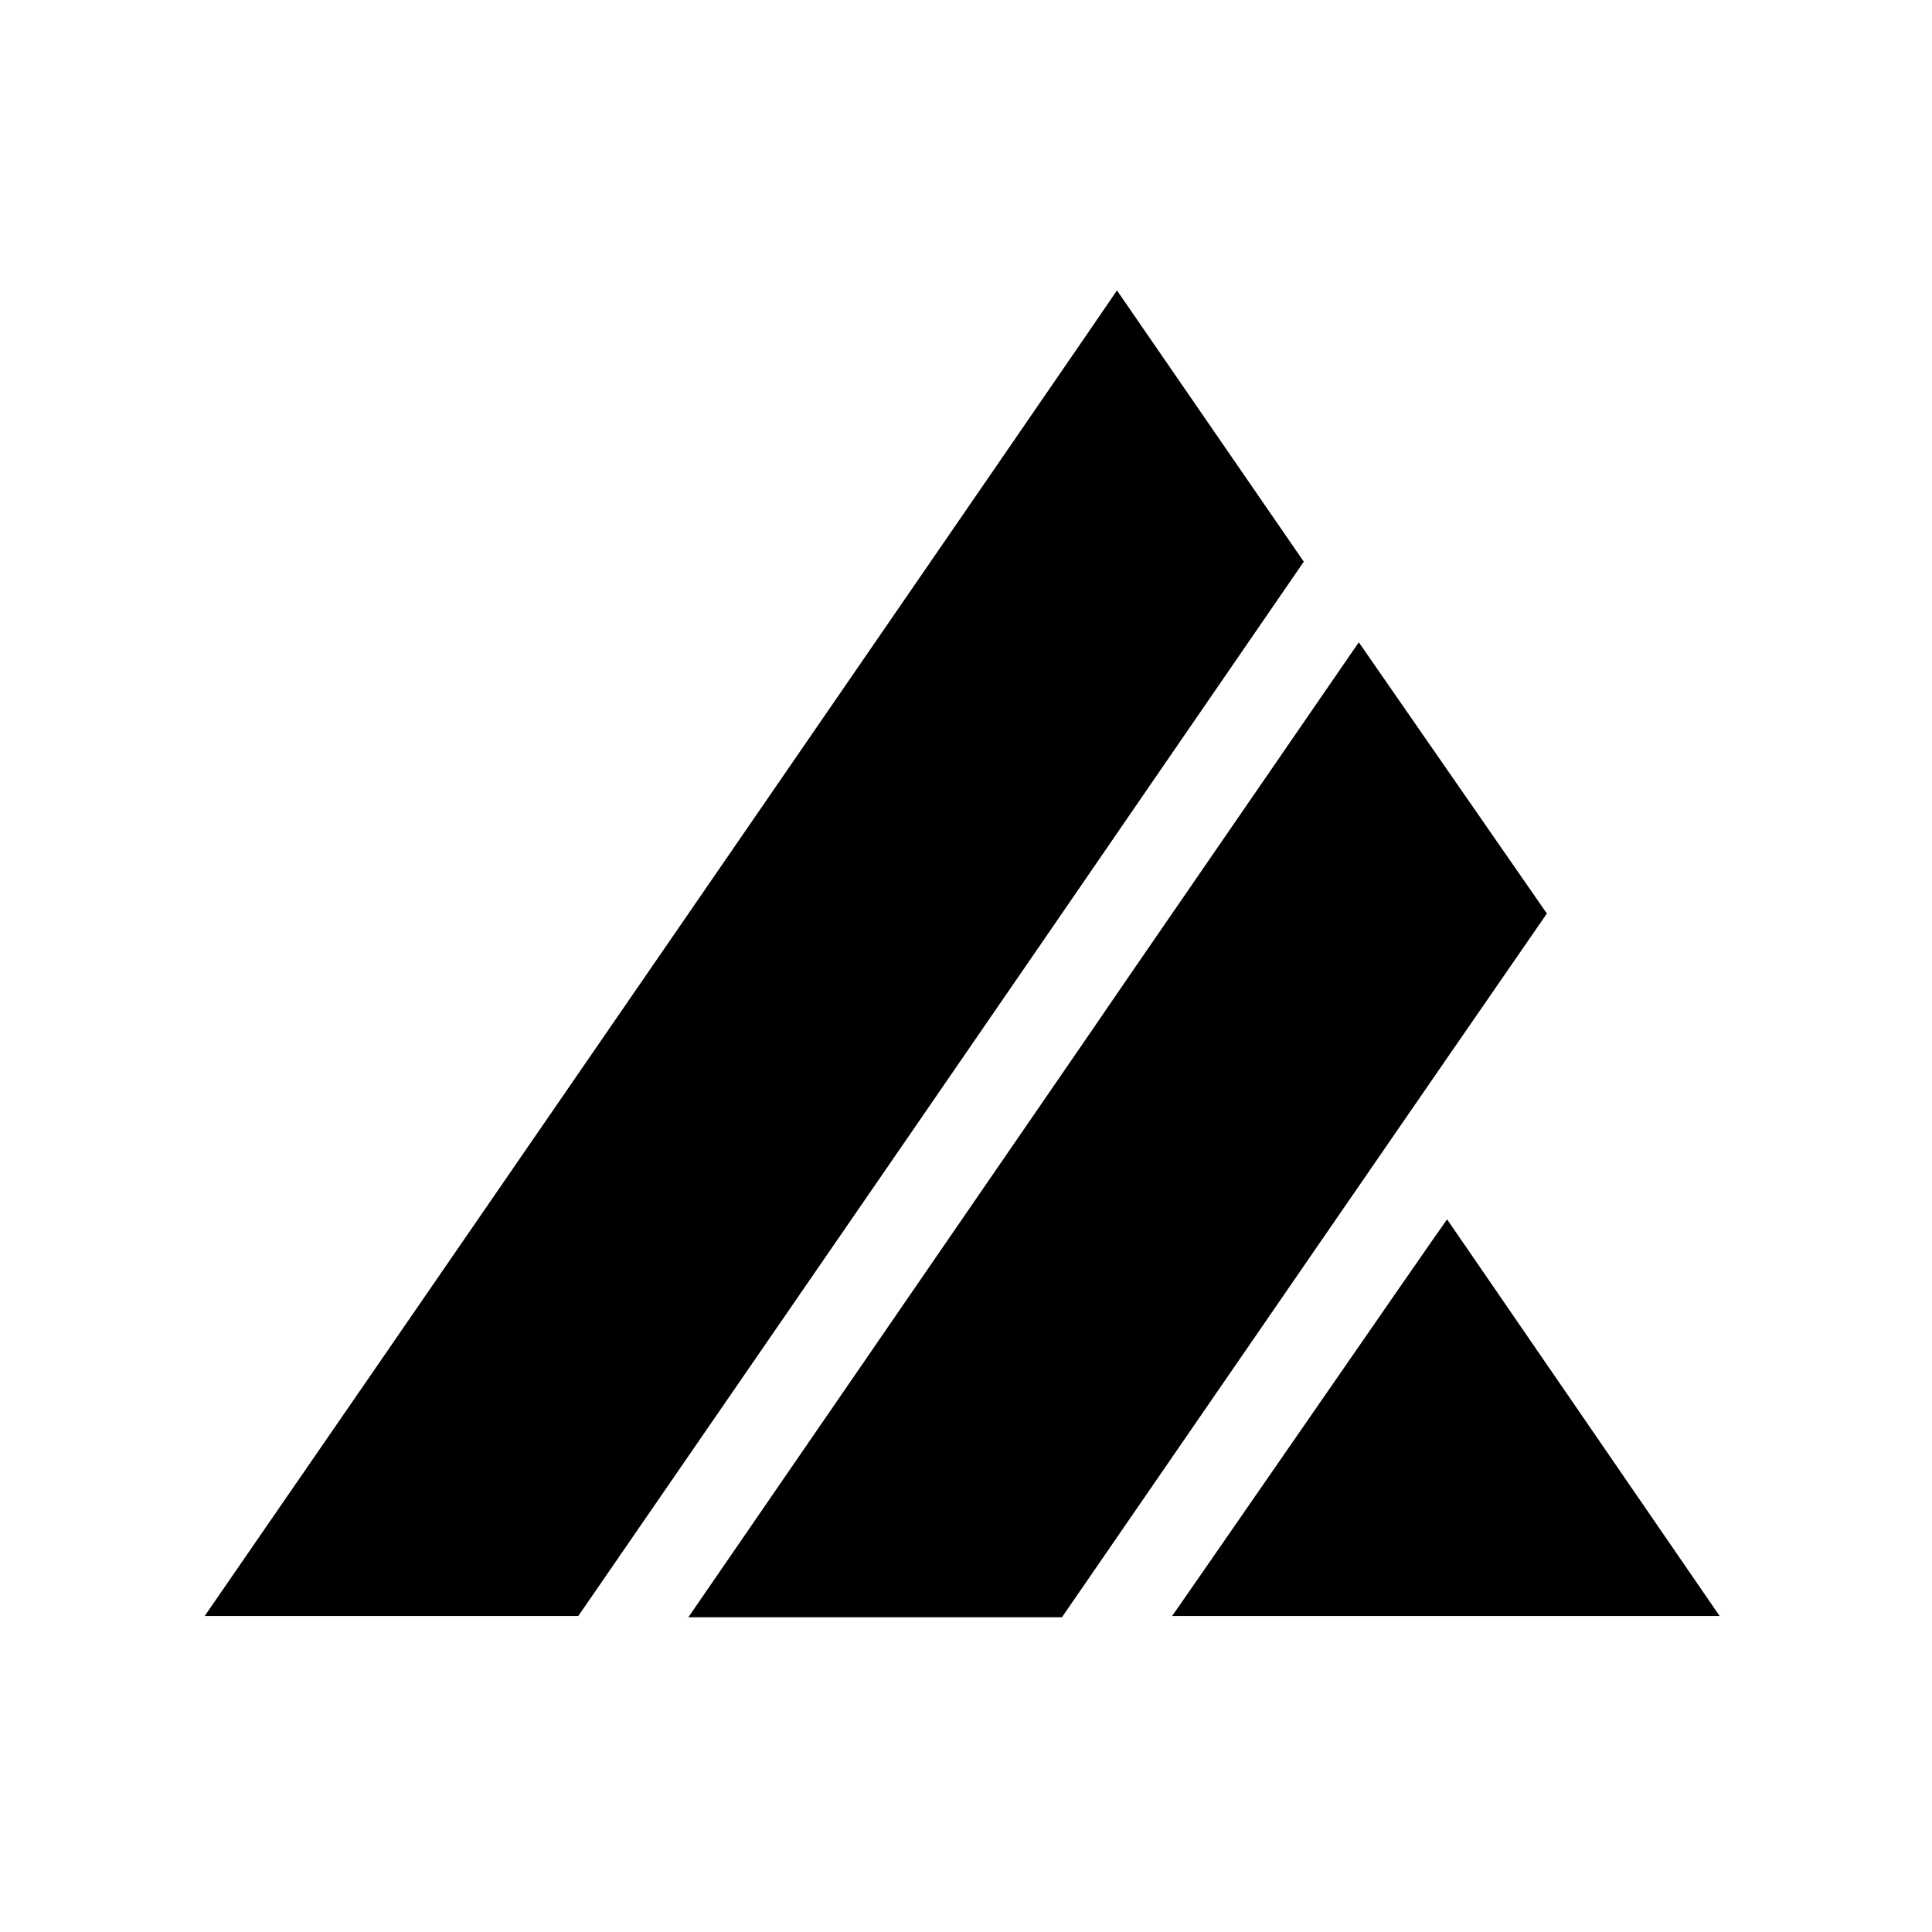 <svg version="1.2" xmlns="http://www.w3.org/2000/svg" viewBox="0 0 151 151" width="500" height="500">
	<title>AKT LOGO SQUARE</title>
	<defs>
		<clipPath clipPathUnits="userSpaceOnUse" id="cp1">
			<path d="m15.98 22h86.02v105h-86.02z"/>
		</clipPath>
	</defs>
	<style>
		.s0 { fill: #000000 } 
	</style>
	<g id="Clip-Path" clip-path="url(#cp1)">
		<g>
			<path class="s0" d="m101.9 43.9l-14.6-21.2c-0.3 0.5-65.9 95.8-71.3 103.6h29.2c45.6-66.2 32-46.5 56.7-82.4z"/>
		</g>
	</g>
	<path class="s0" d="m120.9 71.4l-14.7-21.2c-53.2 77.3 19.2-27.9-52.4 76.2h29.2c9.5-13.8 30.7-44.6 37.9-55z"/>
	<path class="s0" d="m113.1 95.3c-0.4 0.5-22.9 33.1-21.5 31 0.9 0 44.7 0 42.8 0z"/>
</svg>